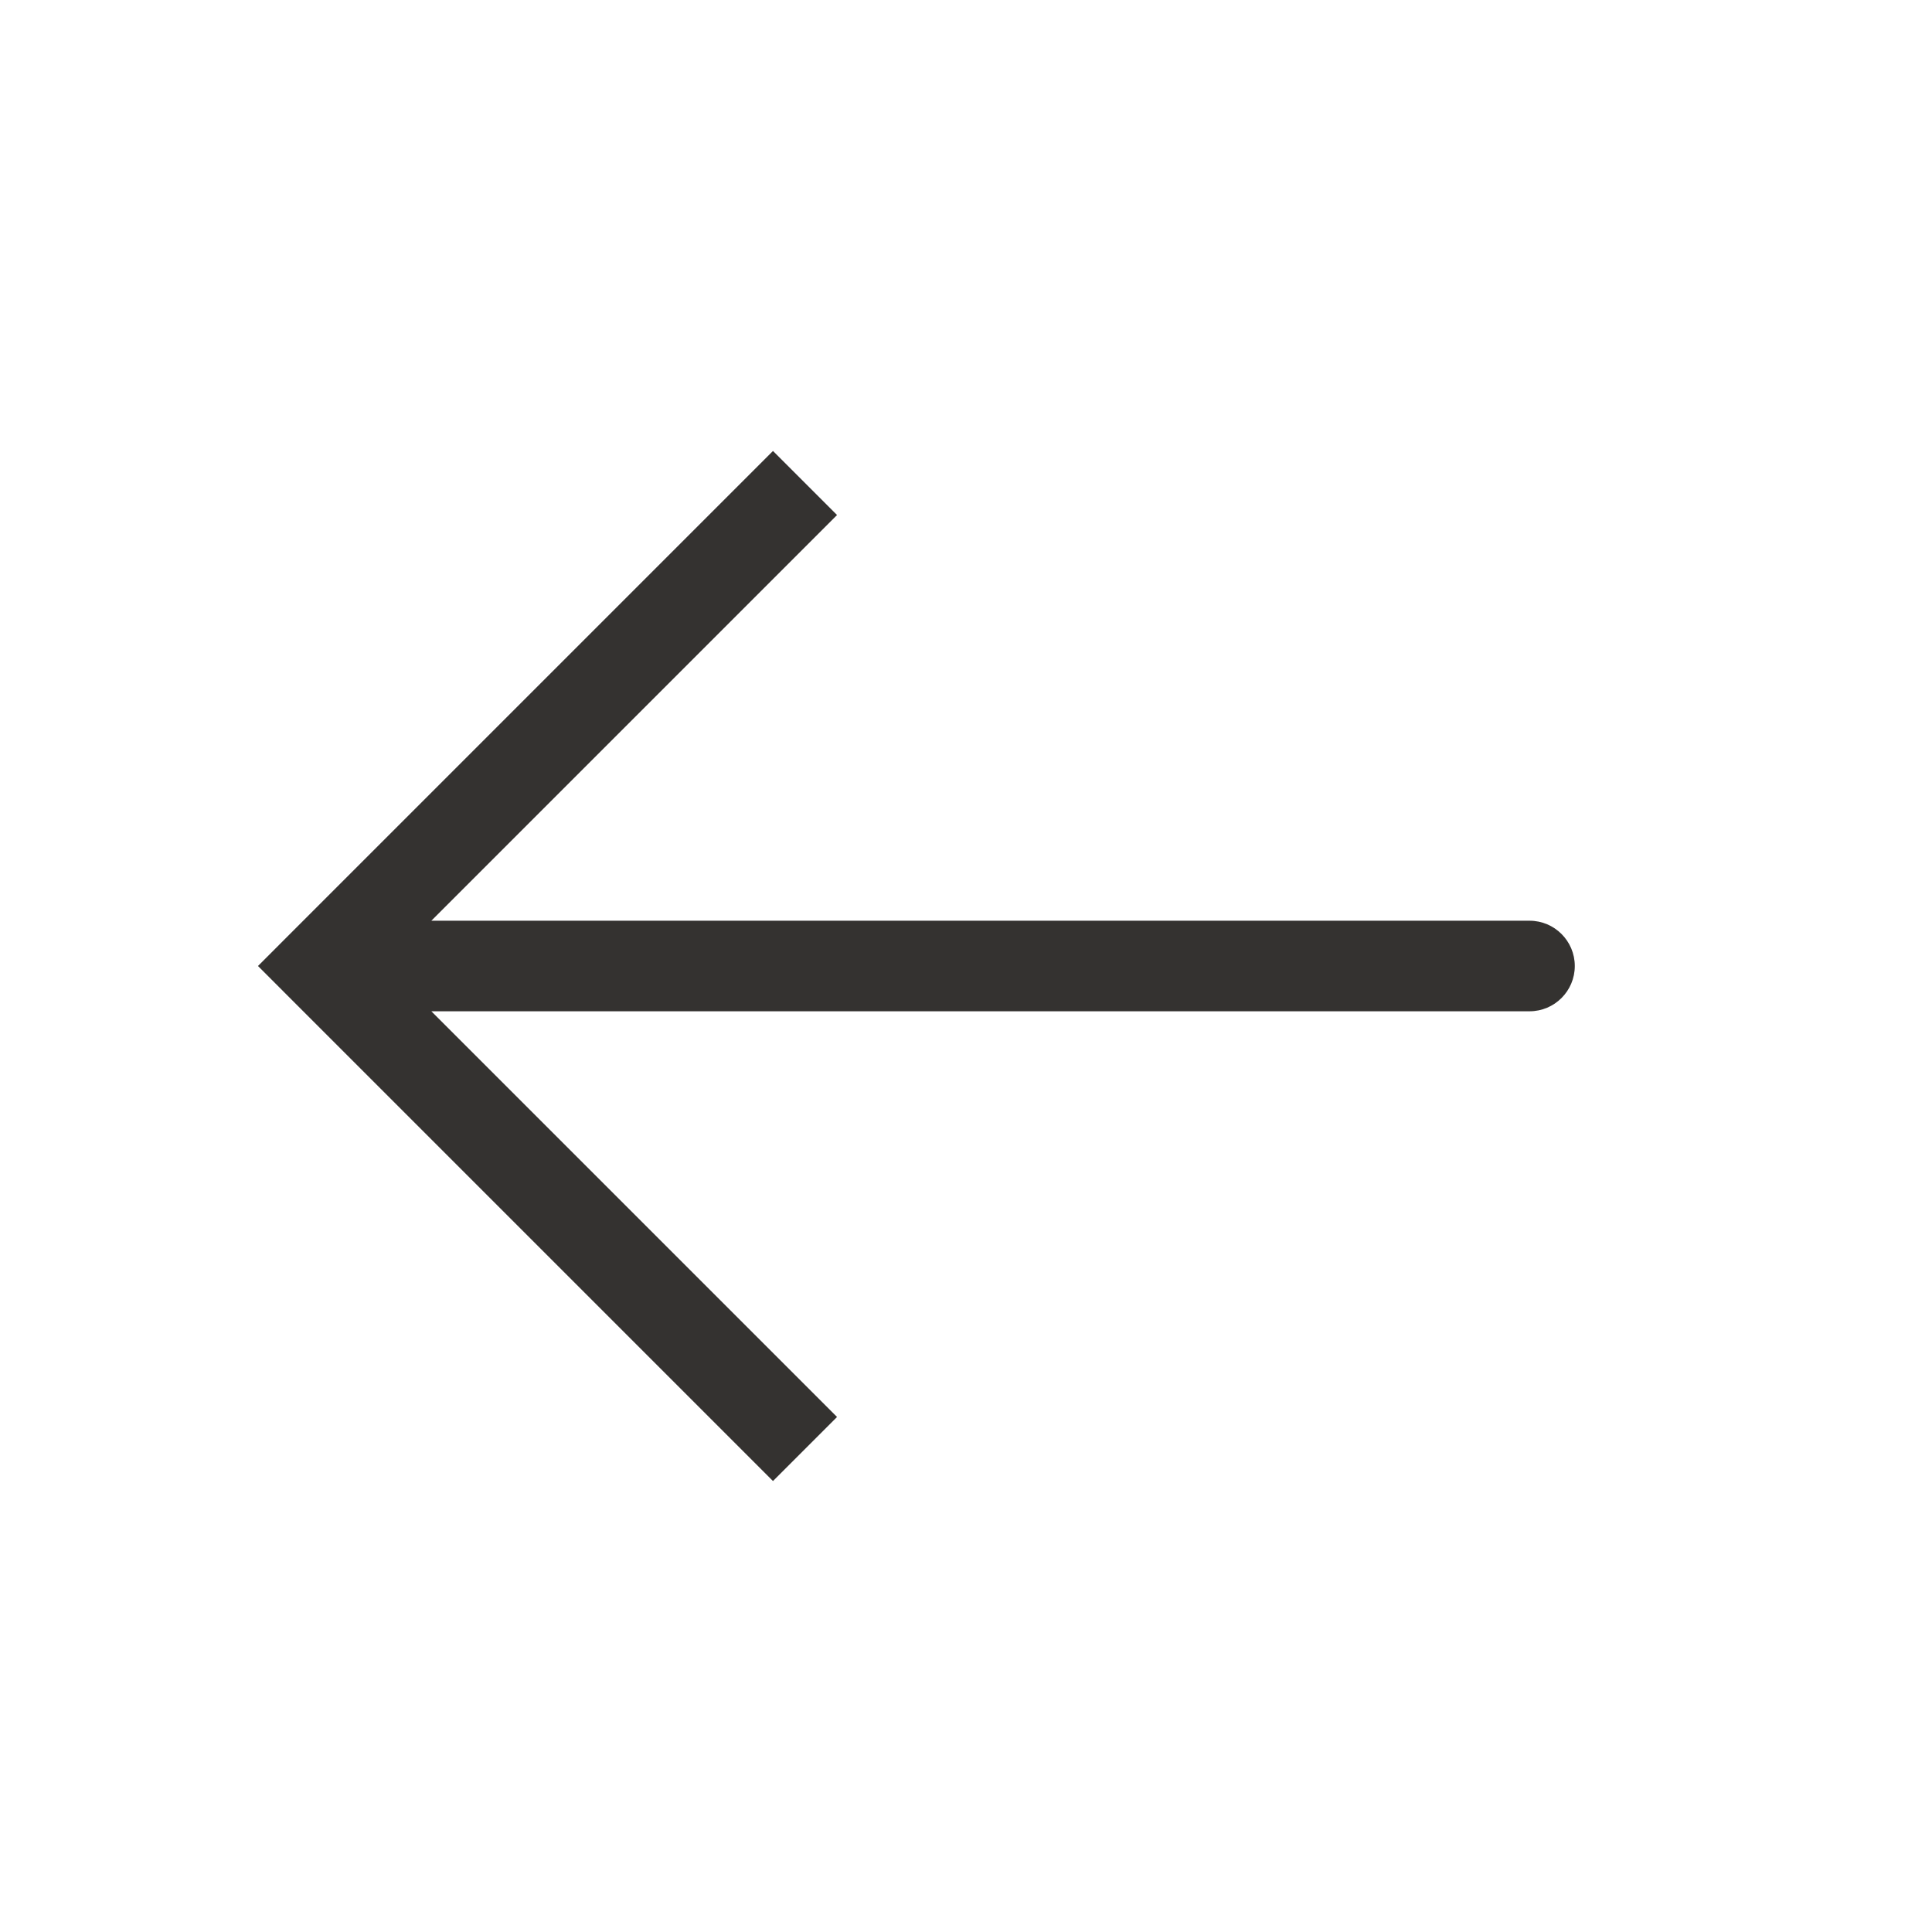 <svg width="64" height="64" viewBox="0 0 64 64" fill="none" xmlns="http://www.w3.org/2000/svg">
<path d="M10.667 32L9.606 30.939L8.546 32L9.606 33.061L10.667 32ZM50.667 33.5C51.495 33.5 52.167 32.828 52.167 32C52.167 31.172 51.495 30.5 50.667 30.5V33.5ZM25.606 14.939L9.606 30.939L11.728 33.061L27.728 17.061L25.606 14.939ZM9.606 33.061L25.606 49.061L27.728 46.939L11.728 30.939L9.606 33.061ZM10.667 33.5H50.667V30.5H10.667V33.5Z" fill="#343230"/>
</svg>
